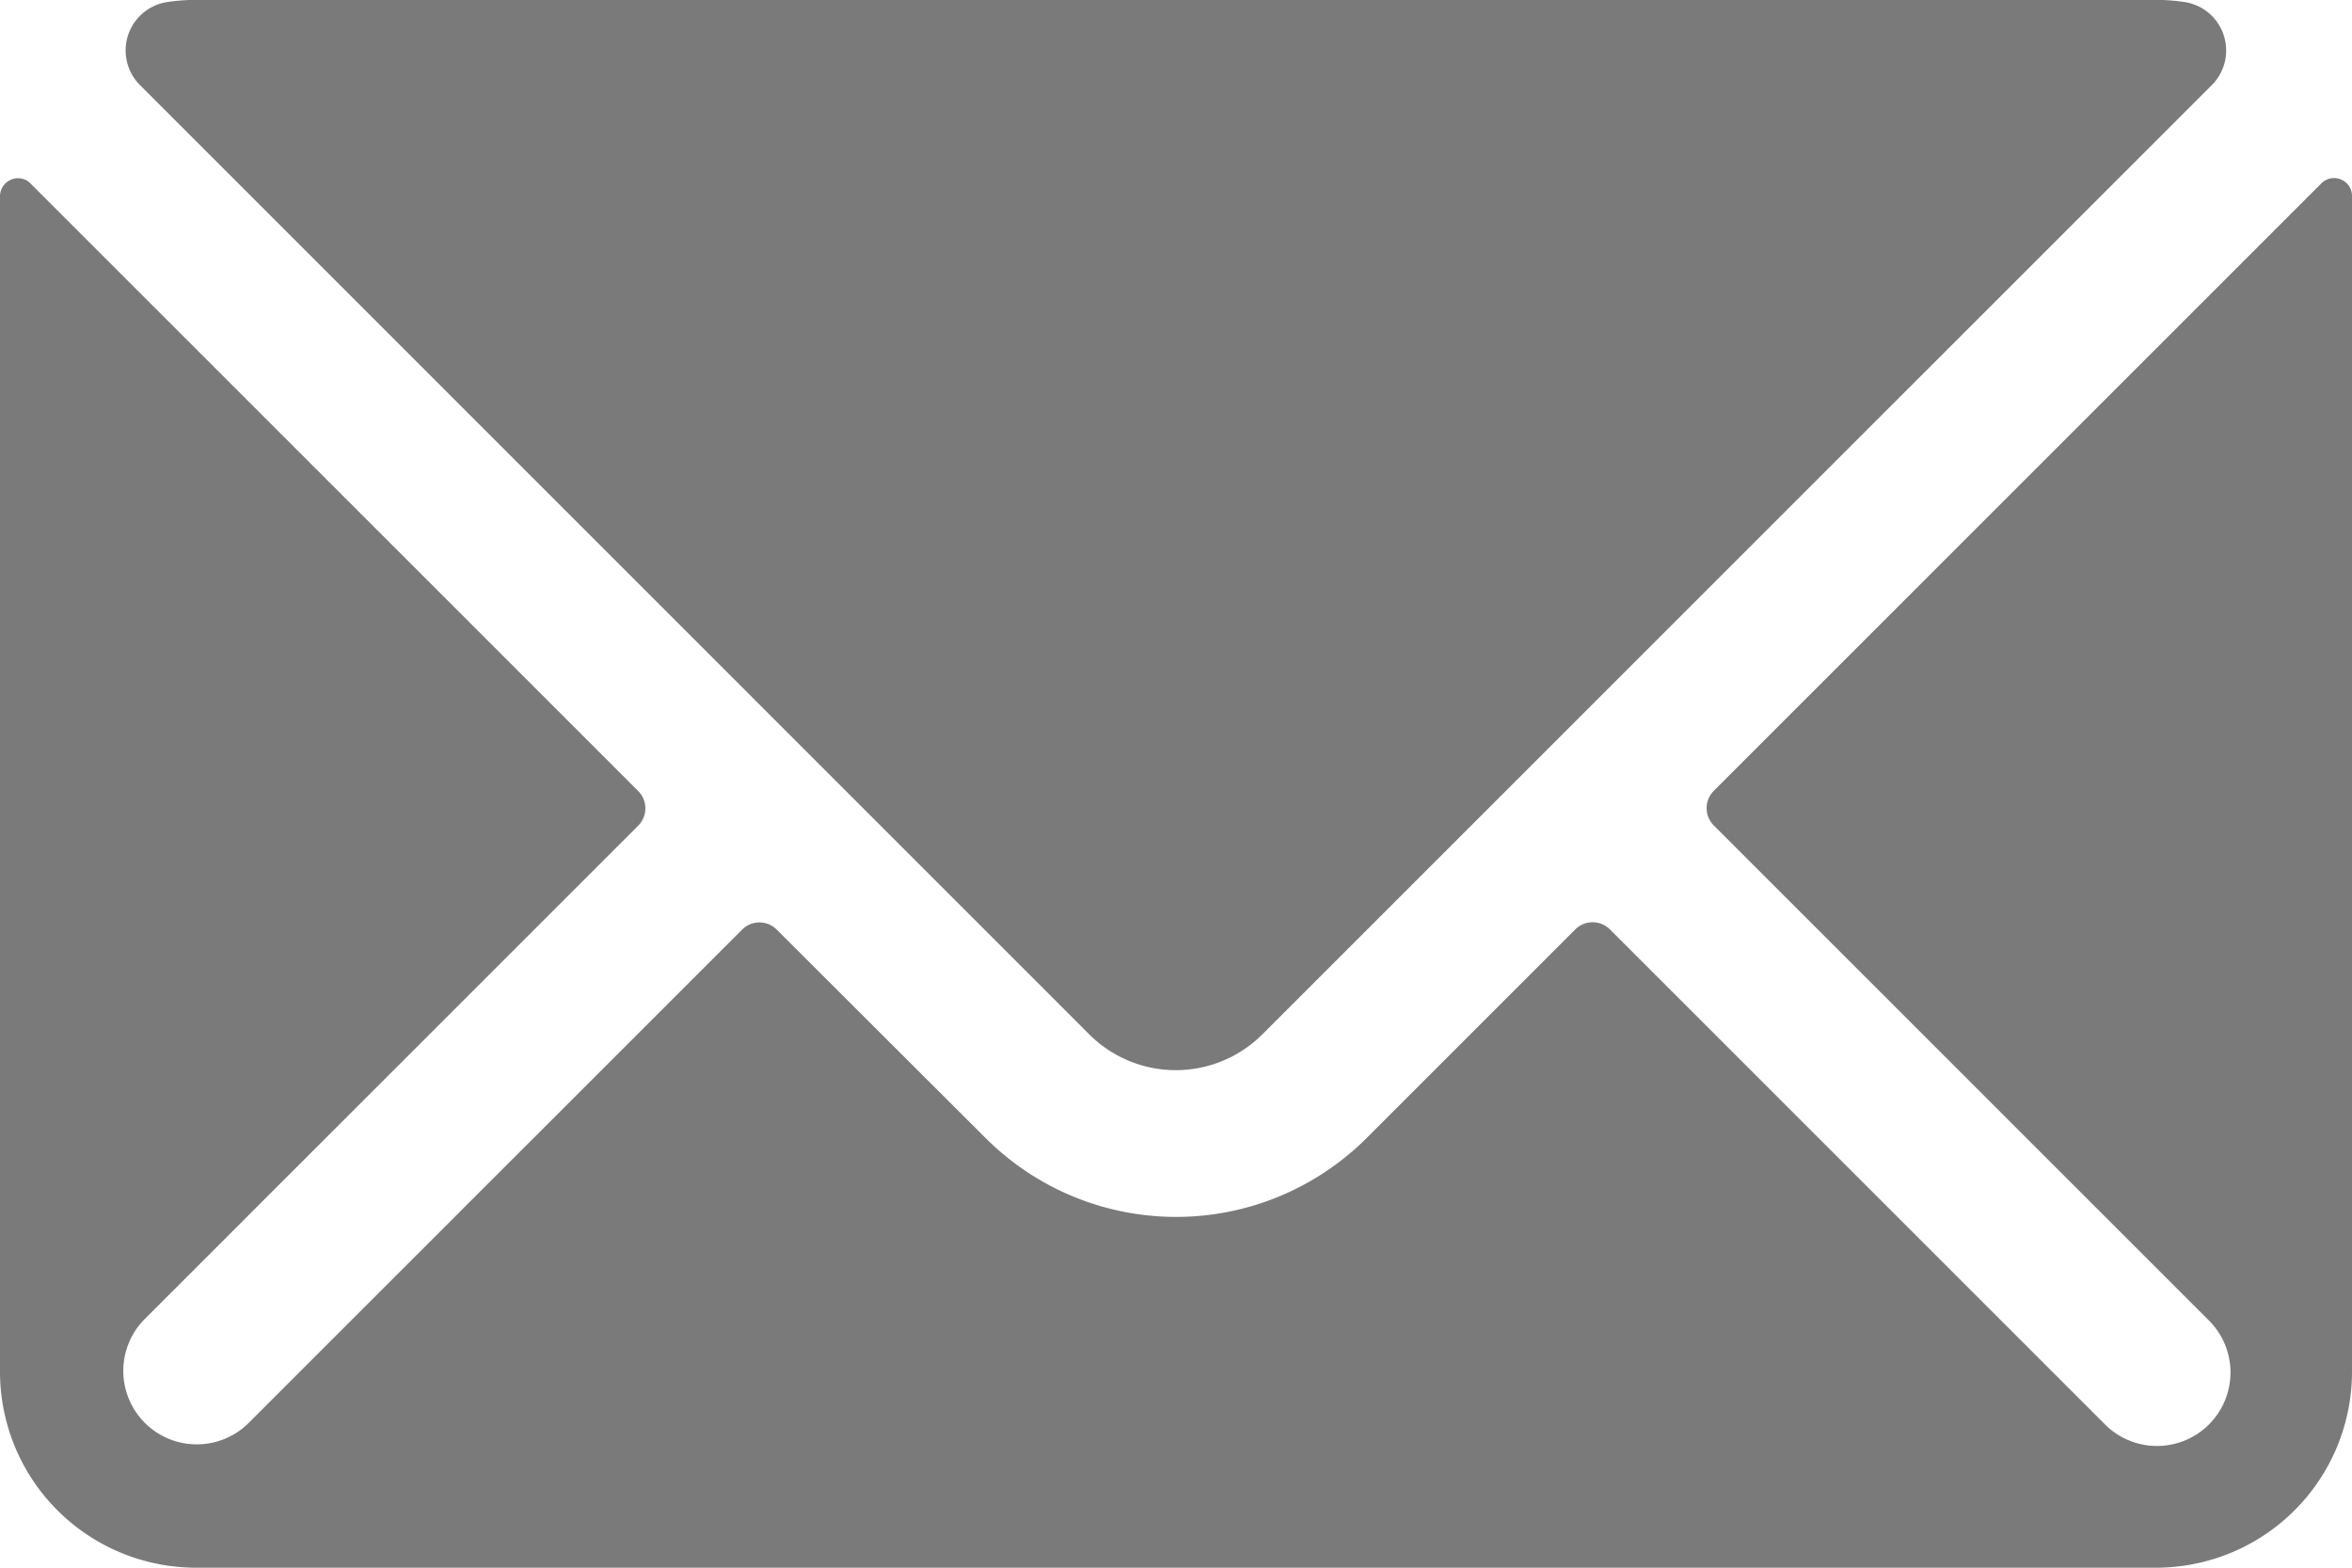 <svg xmlns="http://www.w3.org/2000/svg" width="48" height="32" viewBox="0 0 48 32"><defs><style>.a{fill:#7a7a7a;}</style></defs><g transform="translate(-288 -476)"><g transform="translate(288 476)"><path class="a" d="M308.945,497.112a2.5,2.5,0,0,0,3.536,0l19.372-19.372a1,1,0,0,0-.562-1.7,3.936,3.936,0,0,0-.574-.042h-40a3.992,3.992,0,0,0-.578.042,1,1,0,0,0-.562,1.7Z" transform="translate(-286.717 -476)"/><path class="a" d="M335.776,477.847a.363.363,0,0,0-.4.078l-12.4,12.4a.5.5,0,0,0,0,.708l10.086,10.086a1.5,1.5,0,1,1-2.12,2.122l-10.086-10.086a.5.5,0,0,0-.708,0l-4.258,4.258a5.5,5.5,0,0,1-7.776,0l-4.262-4.254a.5.5,0,0,0-.708,0l-10.086,10.086a1.5,1.5,0,0,1-2.12-2.122l10.086-10.086a.5.5,0,0,0,0-.708l-12.4-12.4a.359.359,0,0,0-.4-.078.365.365,0,0,0-.224.332v24a4,4,0,0,0,4,4h40a4,4,0,0,0,4-4v-24A.362.362,0,0,0,335.776,477.847Z" transform="translate(-288 -474.183)"/></g></g></svg>